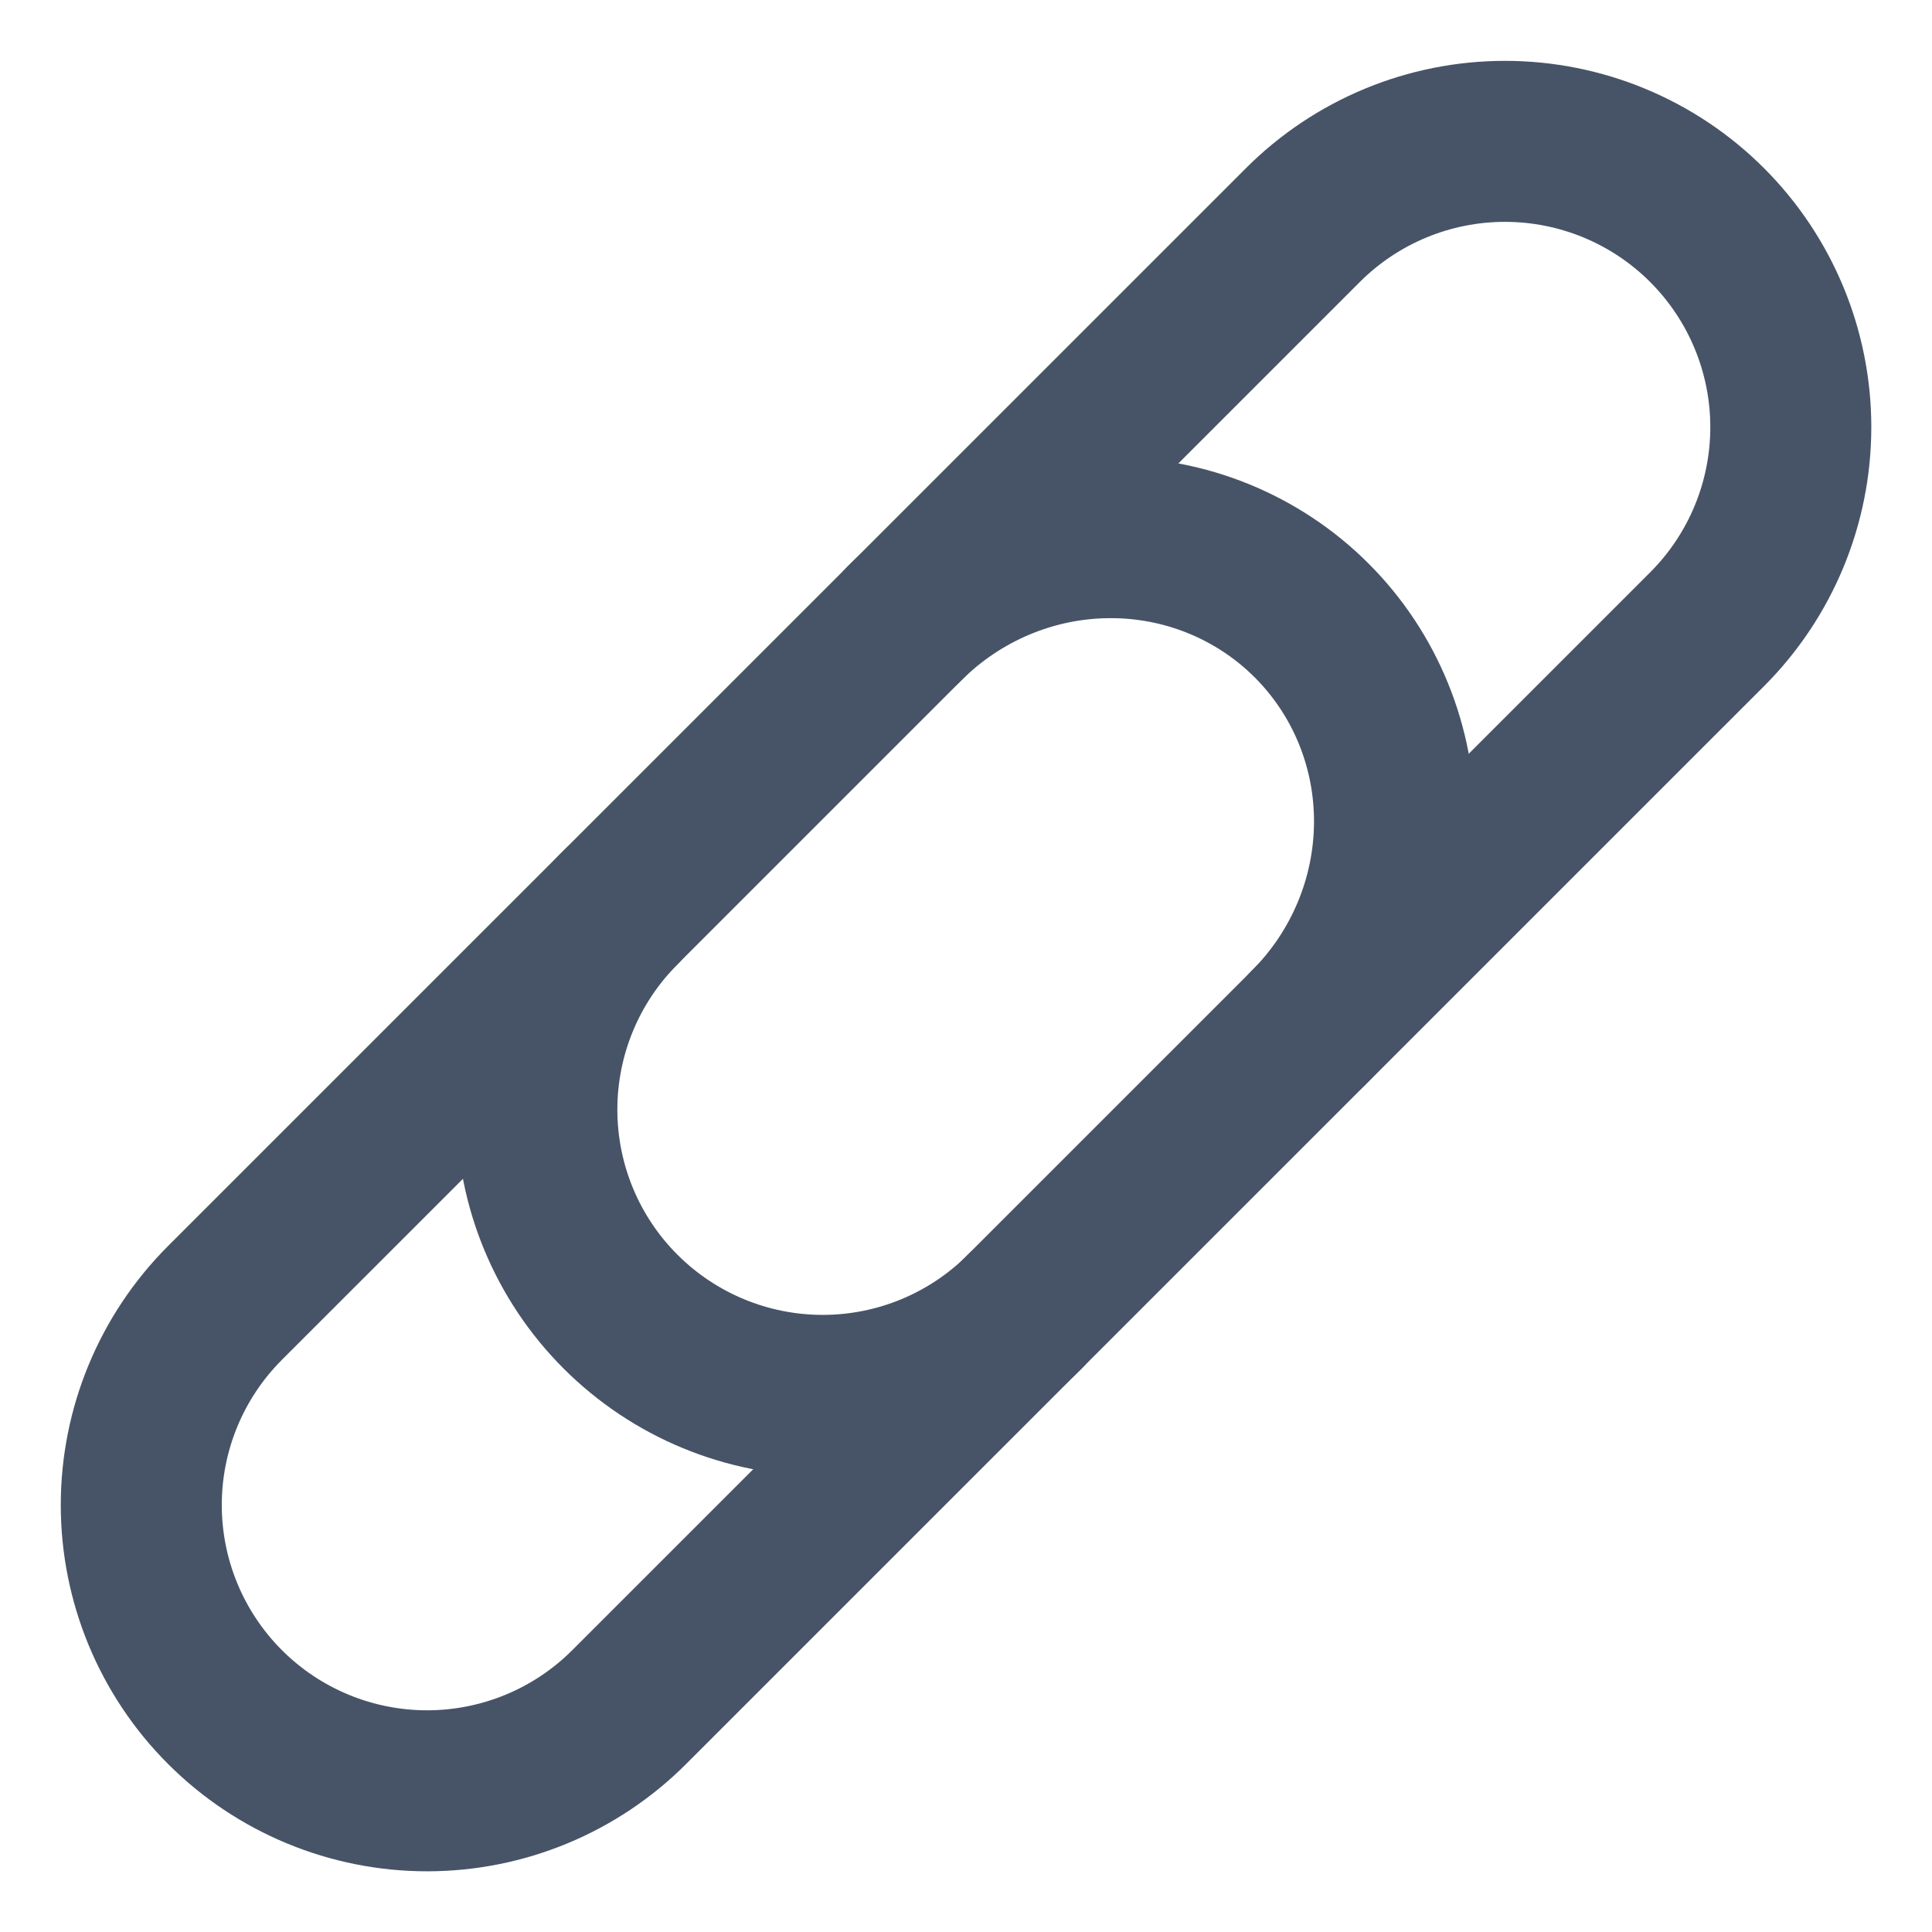 <?xml version="1.0" encoding="UTF-8"?>
<svg xmlns="http://www.w3.org/2000/svg" width="24" height="24" viewBox="0 0 24 24" fill="none">
  <path d="M7.816 21.206C7.151 21.872 6.247 22.246 5.306 22.246C4.364 22.246 3.461 21.872 2.795 21.206C2.129 20.54 1.755 19.637 1.755 18.696C1.755 17.754 2.129 16.851 2.795 16.185L16.185 2.796C16.851 2.13 17.754 1.756 18.695 1.756C19.637 1.756 20.54 2.13 21.206 2.796C21.872 3.462 22.246 4.365 22.246 5.306C22.246 6.248 21.872 7.151 21.206 7.817L7.816 21.206Z" stroke="#475467" stroke-width="2" stroke-linecap="round" stroke-linejoin="round"></path>
  <path d="M12.73 16.294C12.064 16.96 11.161 17.334 10.22 17.334C9.278 17.334 8.375 16.96 7.709 16.294C7.043 15.629 6.669 14.726 6.669 13.784C6.669 12.842 7.043 11.939 7.709 11.273" stroke="#475467" stroke-width="2" stroke-linecap="round" stroke-linejoin="round"></path>
  <path d="M11.236 7.744C11.912 7.069 12.824 6.685 13.773 6.679C14.721 6.672 15.628 7.042 16.294 7.708C16.96 8.374 17.33 9.281 17.323 10.229C17.316 11.178 16.933 12.09 16.257 12.765" stroke="#475467" stroke-width="2" stroke-linecap="round" stroke-linejoin="round"></path>
</svg>
